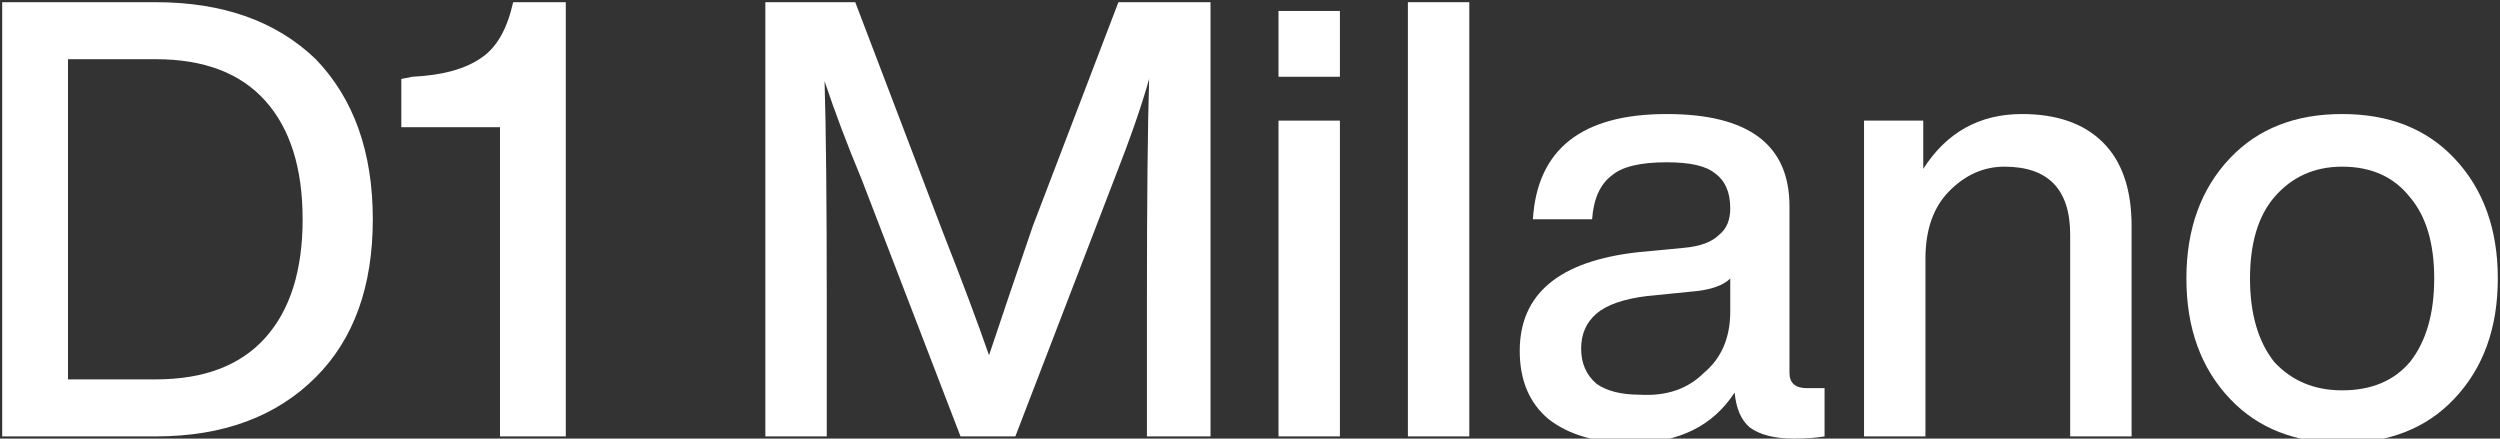 <?xml version="1.0" encoding="UTF-8"?>
<svg xmlns="http://www.w3.org/2000/svg" version="1.2" viewBox="0 0 114 20" width="114" height="20">
  <rect x="0" y="0" width="114" height="20" fill="#333333" stroke="none"/>
  <title>NEW LOGO_white-ai</title>
  <style>
		.s0 { fill: #ffffff } 
	</style>
  <g id="Livello 1">
    <g id="&lt;Group&gt;">
      <g id="&lt;Group&gt;">
        <path id="&lt;Compound Path&gt;" fill-rule="evenodd" class="s0" d="m0.1 0.1h7q4.6 0 7.3 2.6 2.6 2.7 2.6 7.3 0 4.6-2.6 7.2-2.7 2.7-7.3 2.7h-7zm3 17.2h4q3.3 0 5-1.9 1.7-1.9 1.7-5.4 0-3.5-1.7-5.4-1.7-1.9-5-1.9h-4z"></path>
        <path id="&lt;Compound Path&gt;" class="s0" d="m23.4 0.1h2.4v19.8h-3v-14.1h-4.5v-2.2l0.5-0.1q2.1-0.1 3.2-0.9 1-0.7 1.4-2.5z"></path>
        <path id="&lt;Compound Path&gt;" class="s0" d="m47.1 10.3l3.9-10.2h4.2v19.8h-2.9v-6.2q0-6.7 0.1-10.1-0.5 1.8-1.6 4.6l-4.5 11.7h-2.5l-4.5-11.7q-1-2.4-1.7-4.5 0.1 3.3 0.1 10v6.2h-2.8v-19.8h4.1l4 10.5q1.3 3.3 2.1 5.6 0.9-2.7 2-5.9z"></path>
        <path id="&lt;Compound Path&gt;" class="s0" d="m58.3 0.5h2.8v3h-2.8zm0 5h2.8v14.4h-2.8z"></path>
        <path id="&lt;Compound Path&gt;" class="s0" d="m64.2 0.1h2.8v19.8h-2.8z"></path>
        <path id="&lt;Compound Path&gt;" fill-rule="evenodd" class="s0" d="m82.4 17.7h0.8v2.2q-0.6 0.1-1.4 0.1-1.3 0-2-0.5-0.6-0.5-0.7-1.6-1.5 2.3-4.7 2.3-2.4 0-3.8-1.1-1.3-1.1-1.3-3.1 0-3.9 5.4-4.5l2.1-0.2q1.1-0.1 1.6-0.6 0.5-0.4 0.5-1.2 0-1.1-0.7-1.6-0.6-0.5-2.2-0.5-1.8 0-2.5 0.6-0.8 0.6-0.9 2h-2.7q0.3-4.8 6.1-4.8 5.6 0 5.6 4.2v7.6q0 0.7 0.8 0.7zm-7.6 0.3q1.8 0.1 2.9-1 1.2-1 1.2-2.8v-1.5q-0.5 0.5-1.8 0.6l-2 0.2q-1.6 0.2-2.3 0.8-0.7 0.6-0.7 1.6 0 1 0.7 1.6 0.7 0.5 2 0.5z"></path>
        <path id="&lt;Compound Path&gt;" class="s0" d="m92.2 5.2q2.4 0 3.7 1.3 1.3 1.3 1.3 3.8v9.6h-2.8v-9.2q0-3.1-3-3.1-1.4 0-2.5 1.1-1.1 1.1-1.1 3.1v8.1h-2.8v-14.4h2.7v2.2q1.6-2.5 4.5-2.5z"></path>
        <path id="&lt;Compound Path&gt;" fill-rule="evenodd" class="s0" d="m111.9 18.2q-1.9 2-5.1 2-3.2 0-5.1-2-2-2.1-2-5.5 0-3.4 2-5.5 1.9-2 5.1-2 3.2 0 5.1 2 2 2.1 2 5.5 0 3.4-2 5.5zm-8.2-1.7q1.2 1.3 3.1 1.3 2 0 3.1-1.3 1.1-1.4 1.1-3.8 0-2.4-1.1-3.7-1.1-1.4-3.1-1.4-1.9 0-3.1 1.4-1.1 1.3-1.1 3.7 0 2.4 1.1 3.8z"></path>
      </g>
    </g>
  </g>
</svg>
